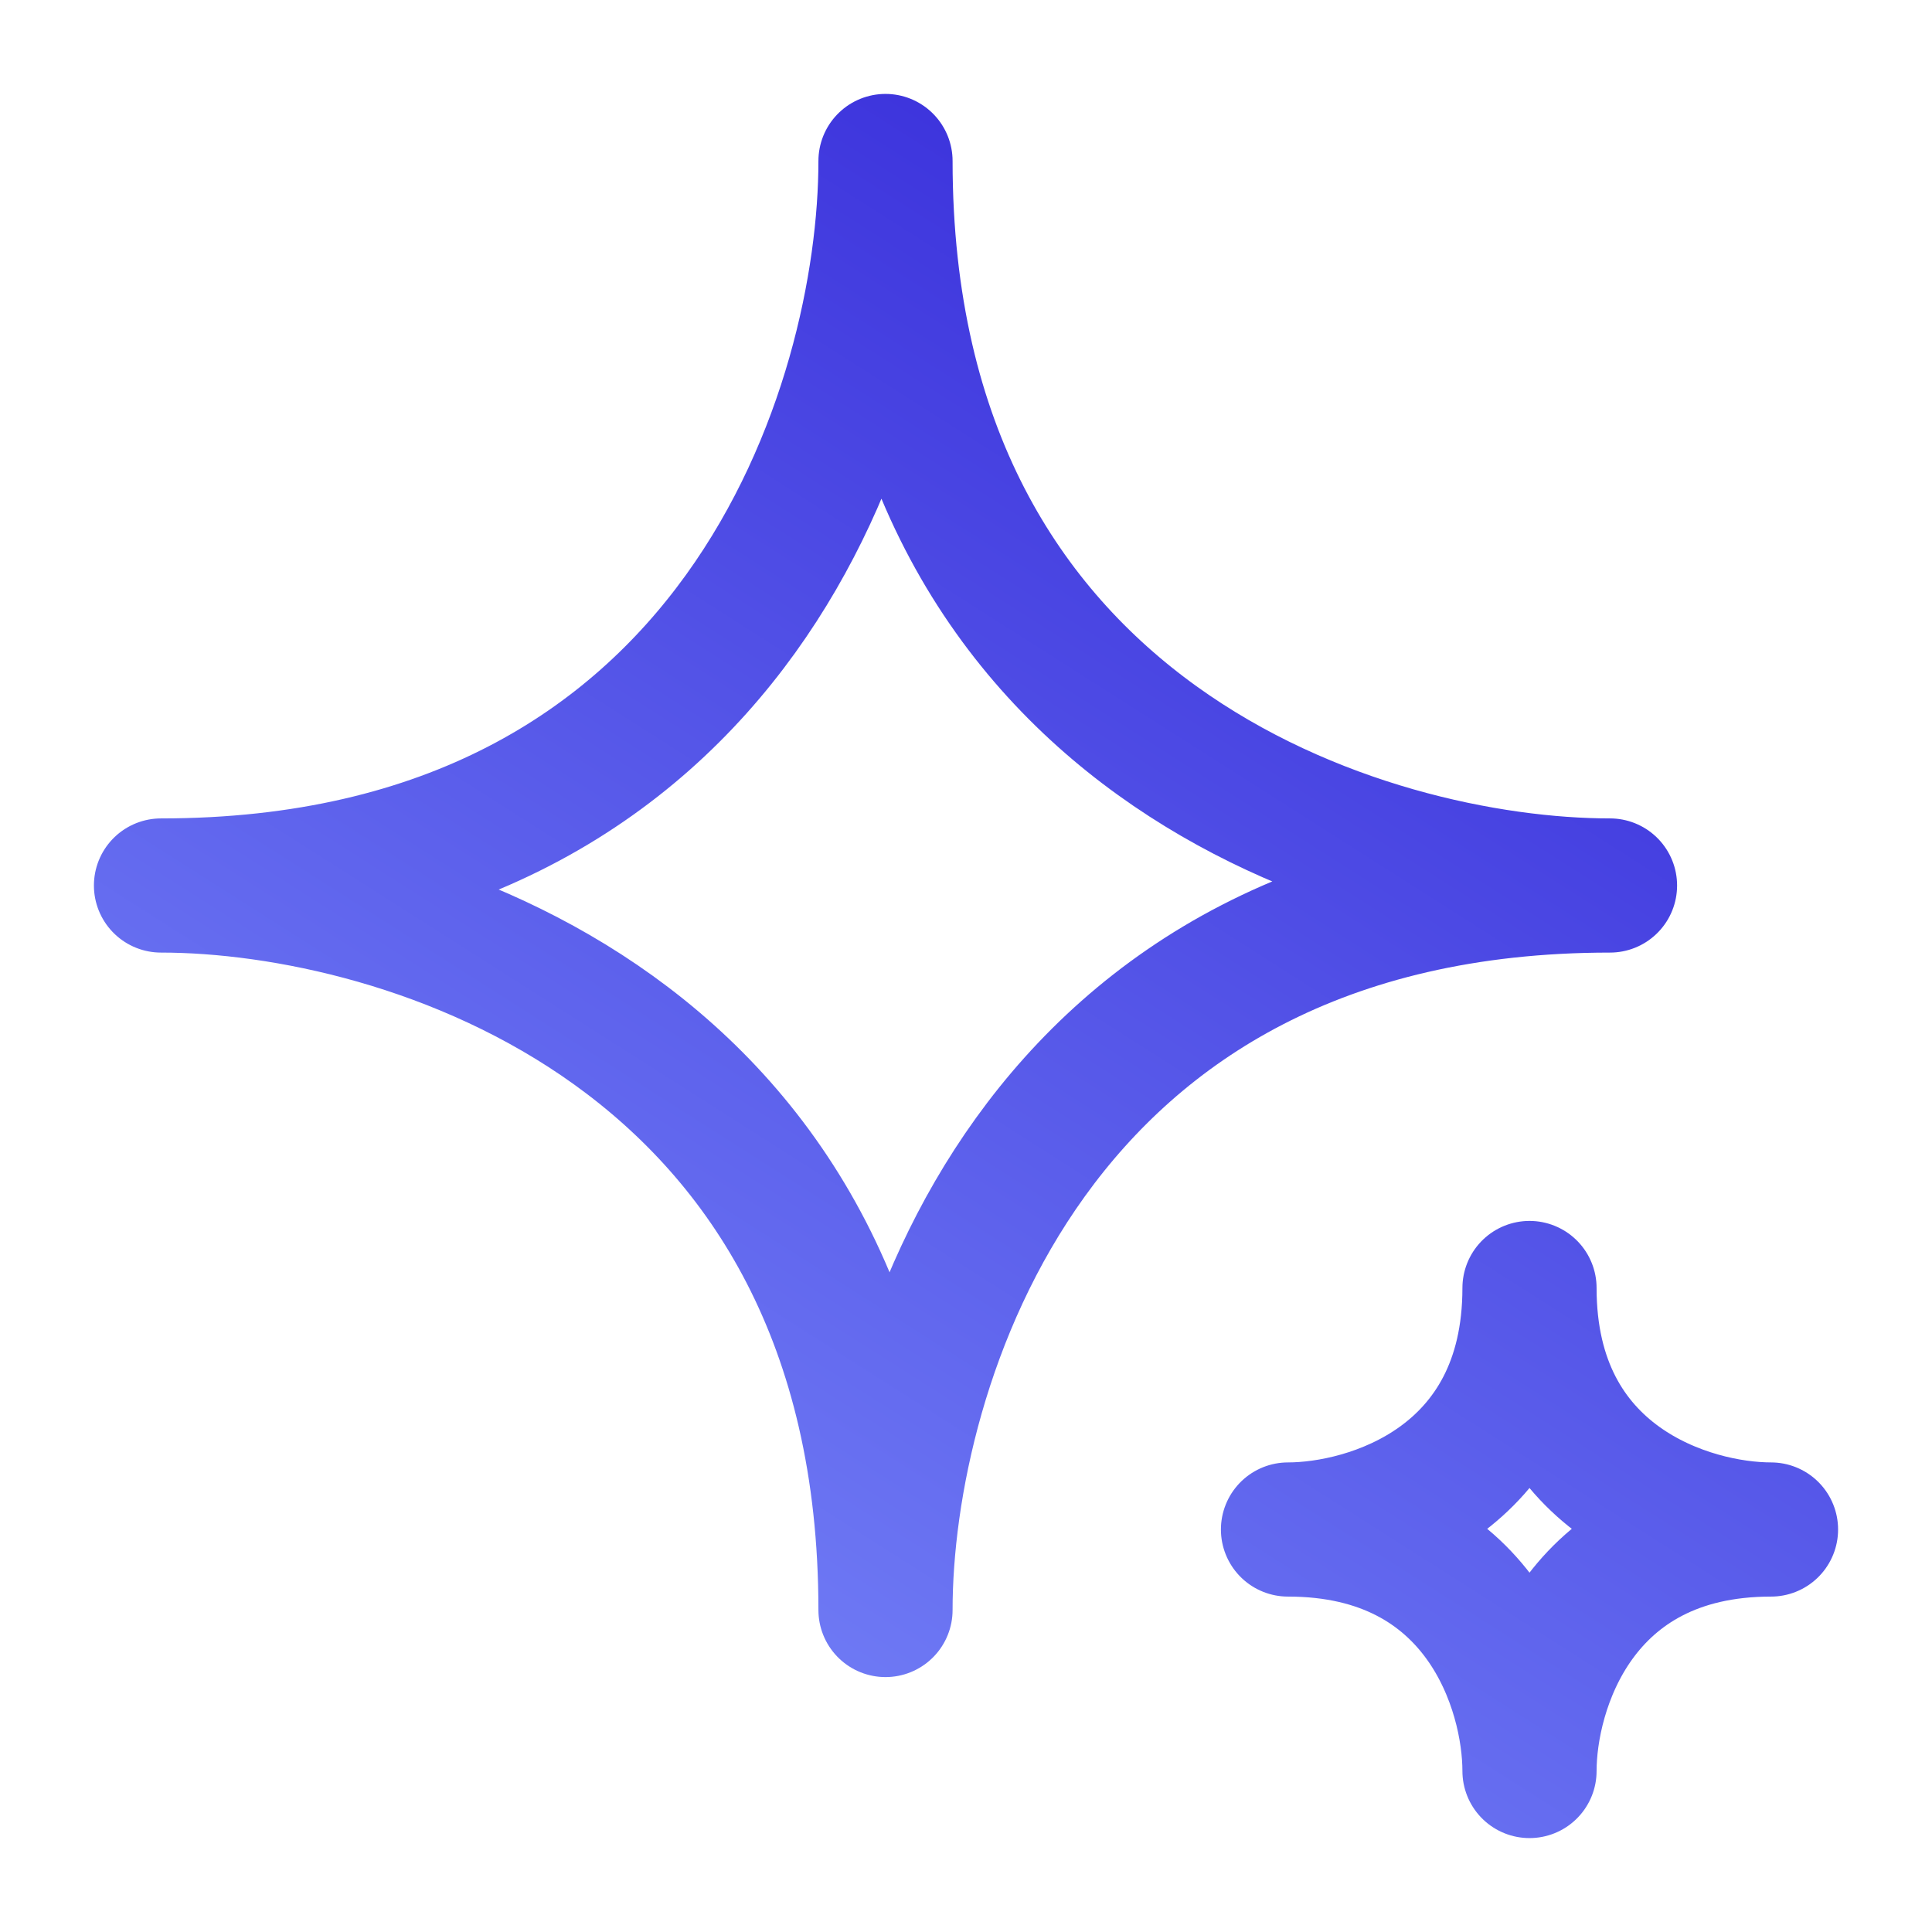 <svg width="72" height="72" viewBox="0 0 72 72" fill="none" xmlns="http://www.w3.org/2000/svg">
<path d="M60 33C38.4 33 33 51 33 60C33 38.4 15 33 6 33C27.6 33 33 15 33 6C33 27.6 51 33 60 33Z" stroke="url(#paint0_linear_1552_1172)" stroke-width="5" stroke-linecap="round" stroke-linejoin="round"/>
<path d="M66 57C58.8 57 57 63 57 66C57 63 55.2 57 48 57C51 57 57 55.2 57 48C57 55.2 63 57 66 57Z" stroke="url(#paint1_linear_1552_1172)" stroke-width="5" stroke-linecap="round" stroke-linejoin="round"/>
<defs>
<linearGradient id="paint0_linear_1552_1172" x1="72.25" y1="-13.444" x2="13.237" y2="79.262" gradientUnits="userSpaceOnUse">
<stop stop-color="#1C06CD"/>
<stop offset="1" stop-color="#8599FF"/>
</linearGradient>
<linearGradient id="paint1_linear_1552_1172" x1="72.25" y1="-13.444" x2="13.237" y2="79.262" gradientUnits="userSpaceOnUse">
<stop stop-color="#1C06CD"/>
<stop offset="1" stop-color="#8599FF"/>
</linearGradient>
</defs>
</svg>
